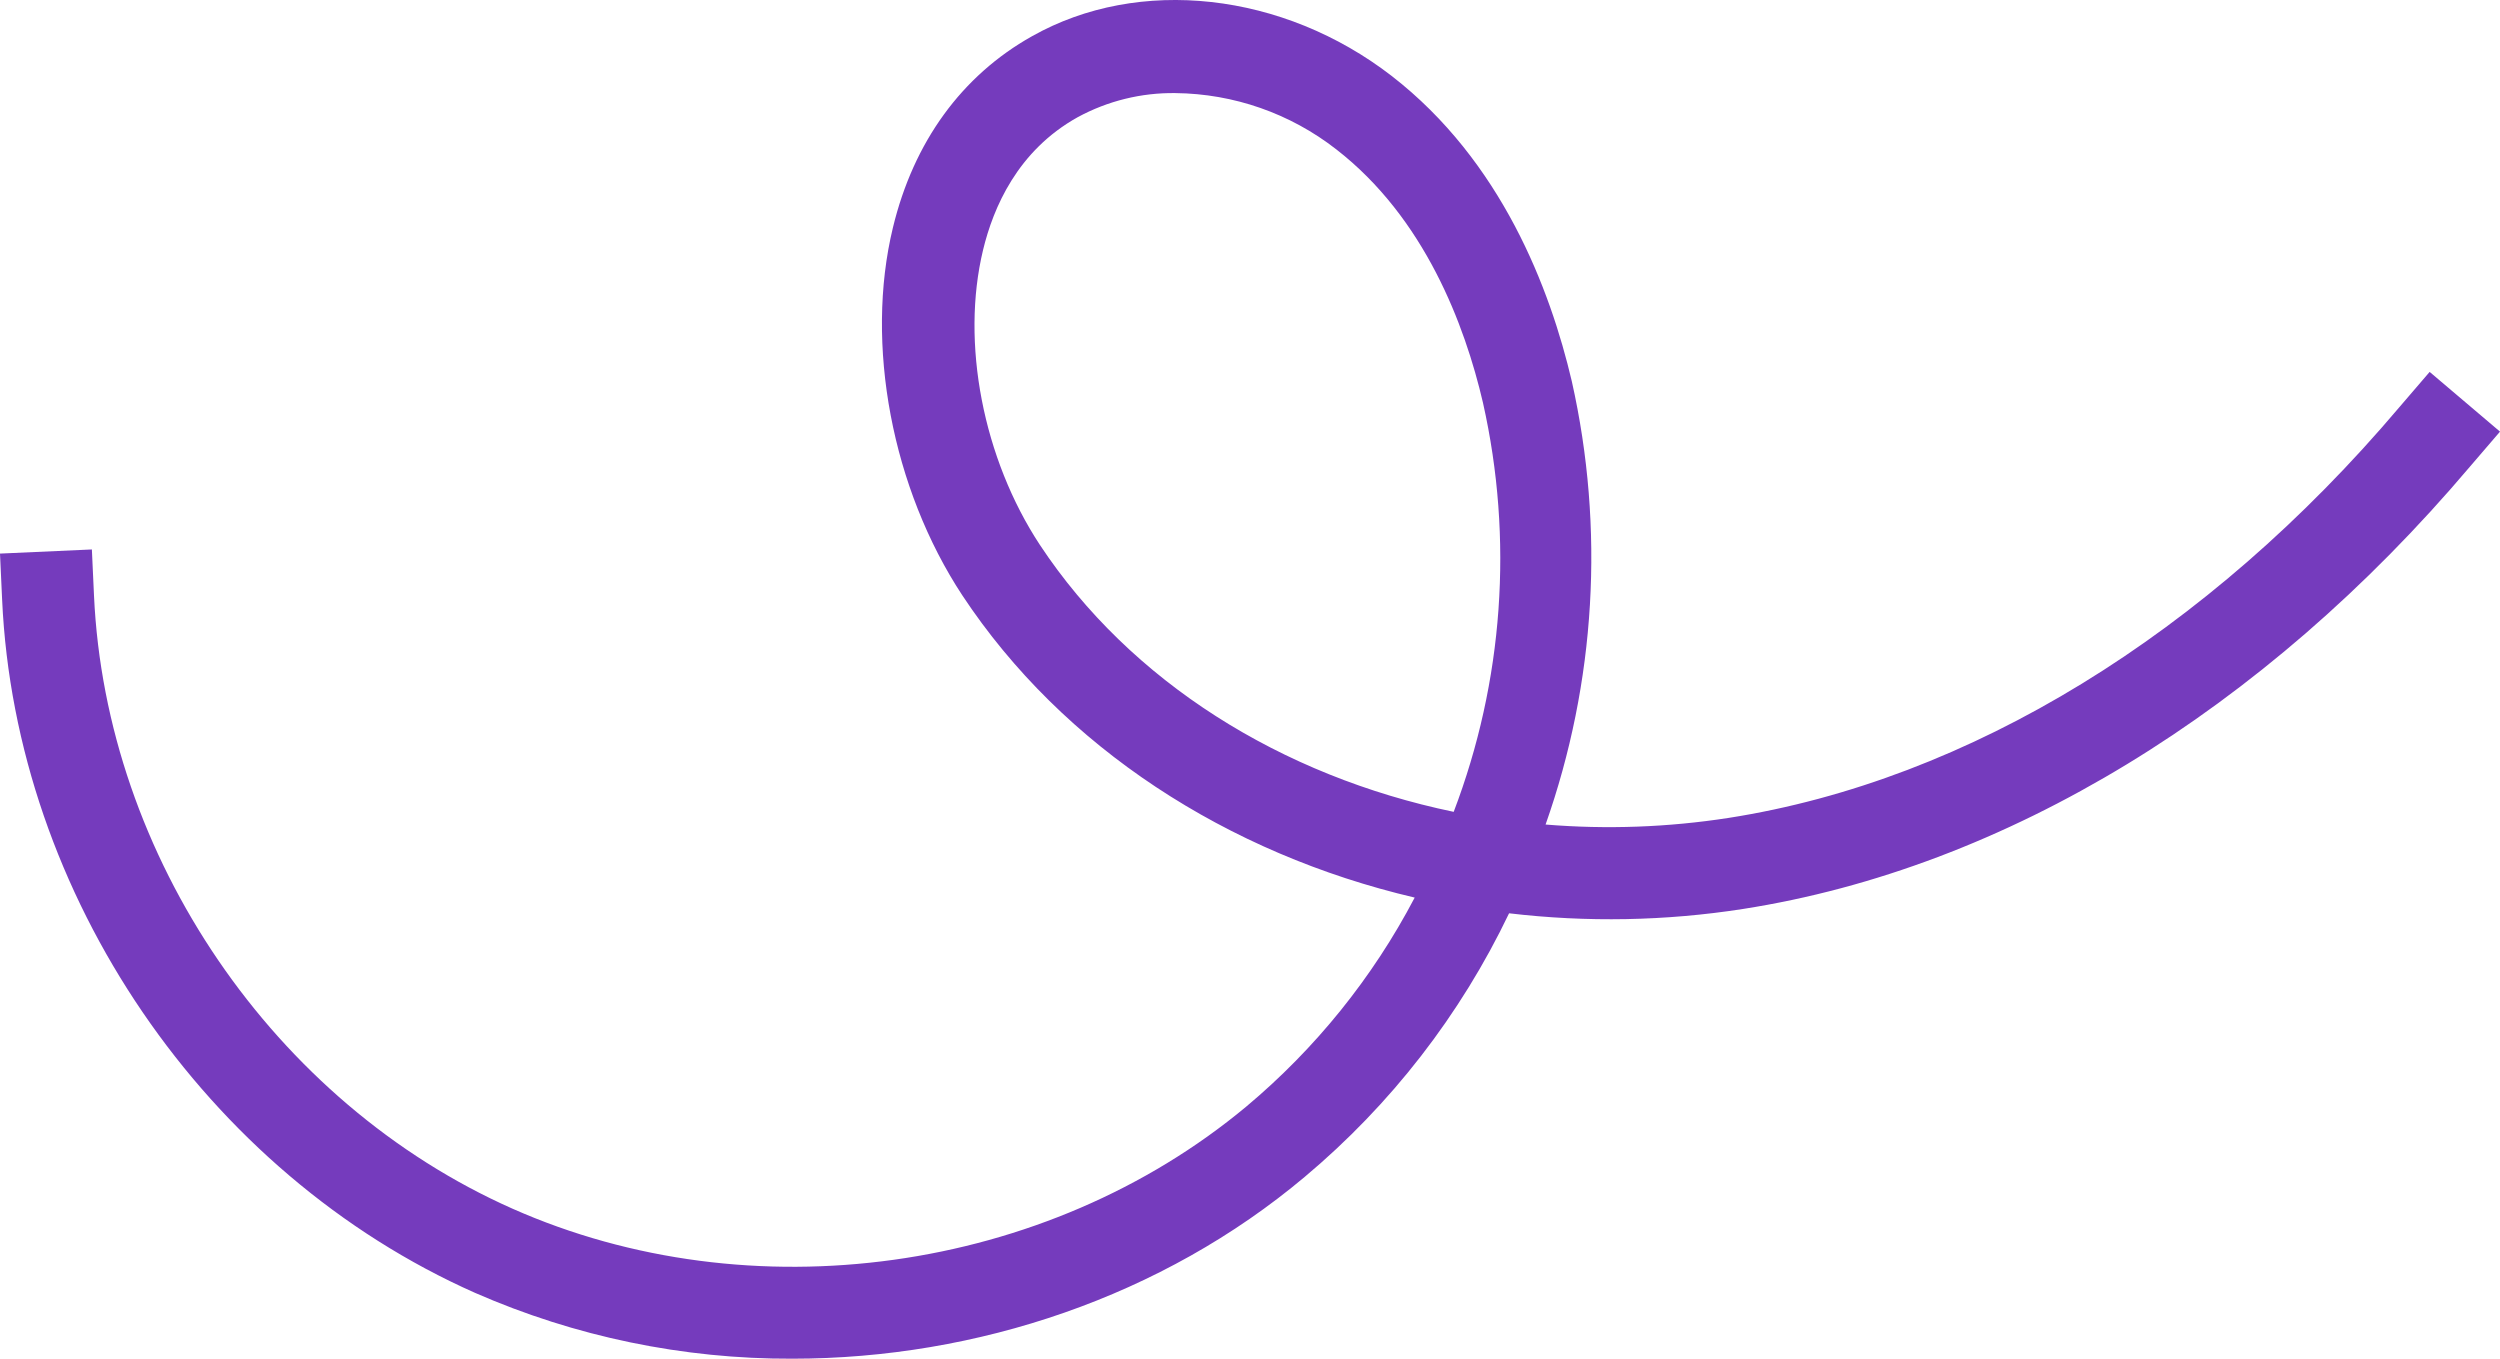 <svg width="92" height="50" viewBox="0 0 92 50" fill="none" xmlns="http://www.w3.org/2000/svg">
<path d="M29.152 50C25.138 50.014 21.164 49.19 17.486 47.579C7.565 43.18 0.57 32.927 0.078 22.066L0 20.372L3.381 20.22L3.459 21.914C3.895 31.518 10.084 40.585 18.854 44.477C27.625 48.369 38.489 46.86 45.858 40.726C48.408 38.592 50.516 35.978 52.061 33.031C45.166 31.415 39.114 27.504 35.415 21.911C32.826 17.978 31.82 12.666 32.859 8.378C33.621 5.22 35.393 2.784 37.975 1.335C41.914 -0.889 47.222 -0.289 51.214 2.795C55.257 5.928 57.047 10.635 57.843 14.034C59.059 19.453 58.725 25.106 56.877 30.343C59.124 30.528 61.385 30.445 63.613 30.099C72.45 28.716 81.217 23.349 88.301 14.979L89.411 13.686L92 15.884L90.89 17.177C83.281 26.166 73.782 31.945 64.142 33.45C61.293 33.894 58.398 33.948 55.534 33.609C53.748 37.343 51.184 40.651 48.014 43.309C42.78 47.709 35.959 50 29.152 50ZM43.257 3.426C42.003 3.408 40.765 3.713 39.662 4.311C37.442 5.546 36.551 7.647 36.177 9.197C35.352 12.614 36.177 16.877 38.271 20.057C41.6 25.087 47.148 28.557 53.496 29.876C55.327 25.073 55.701 19.835 54.573 14.82C53.907 11.958 52.427 8.018 49.172 5.494C47.479 4.174 45.401 3.448 43.257 3.426Z" fill="#753BBD"/>
</svg>
